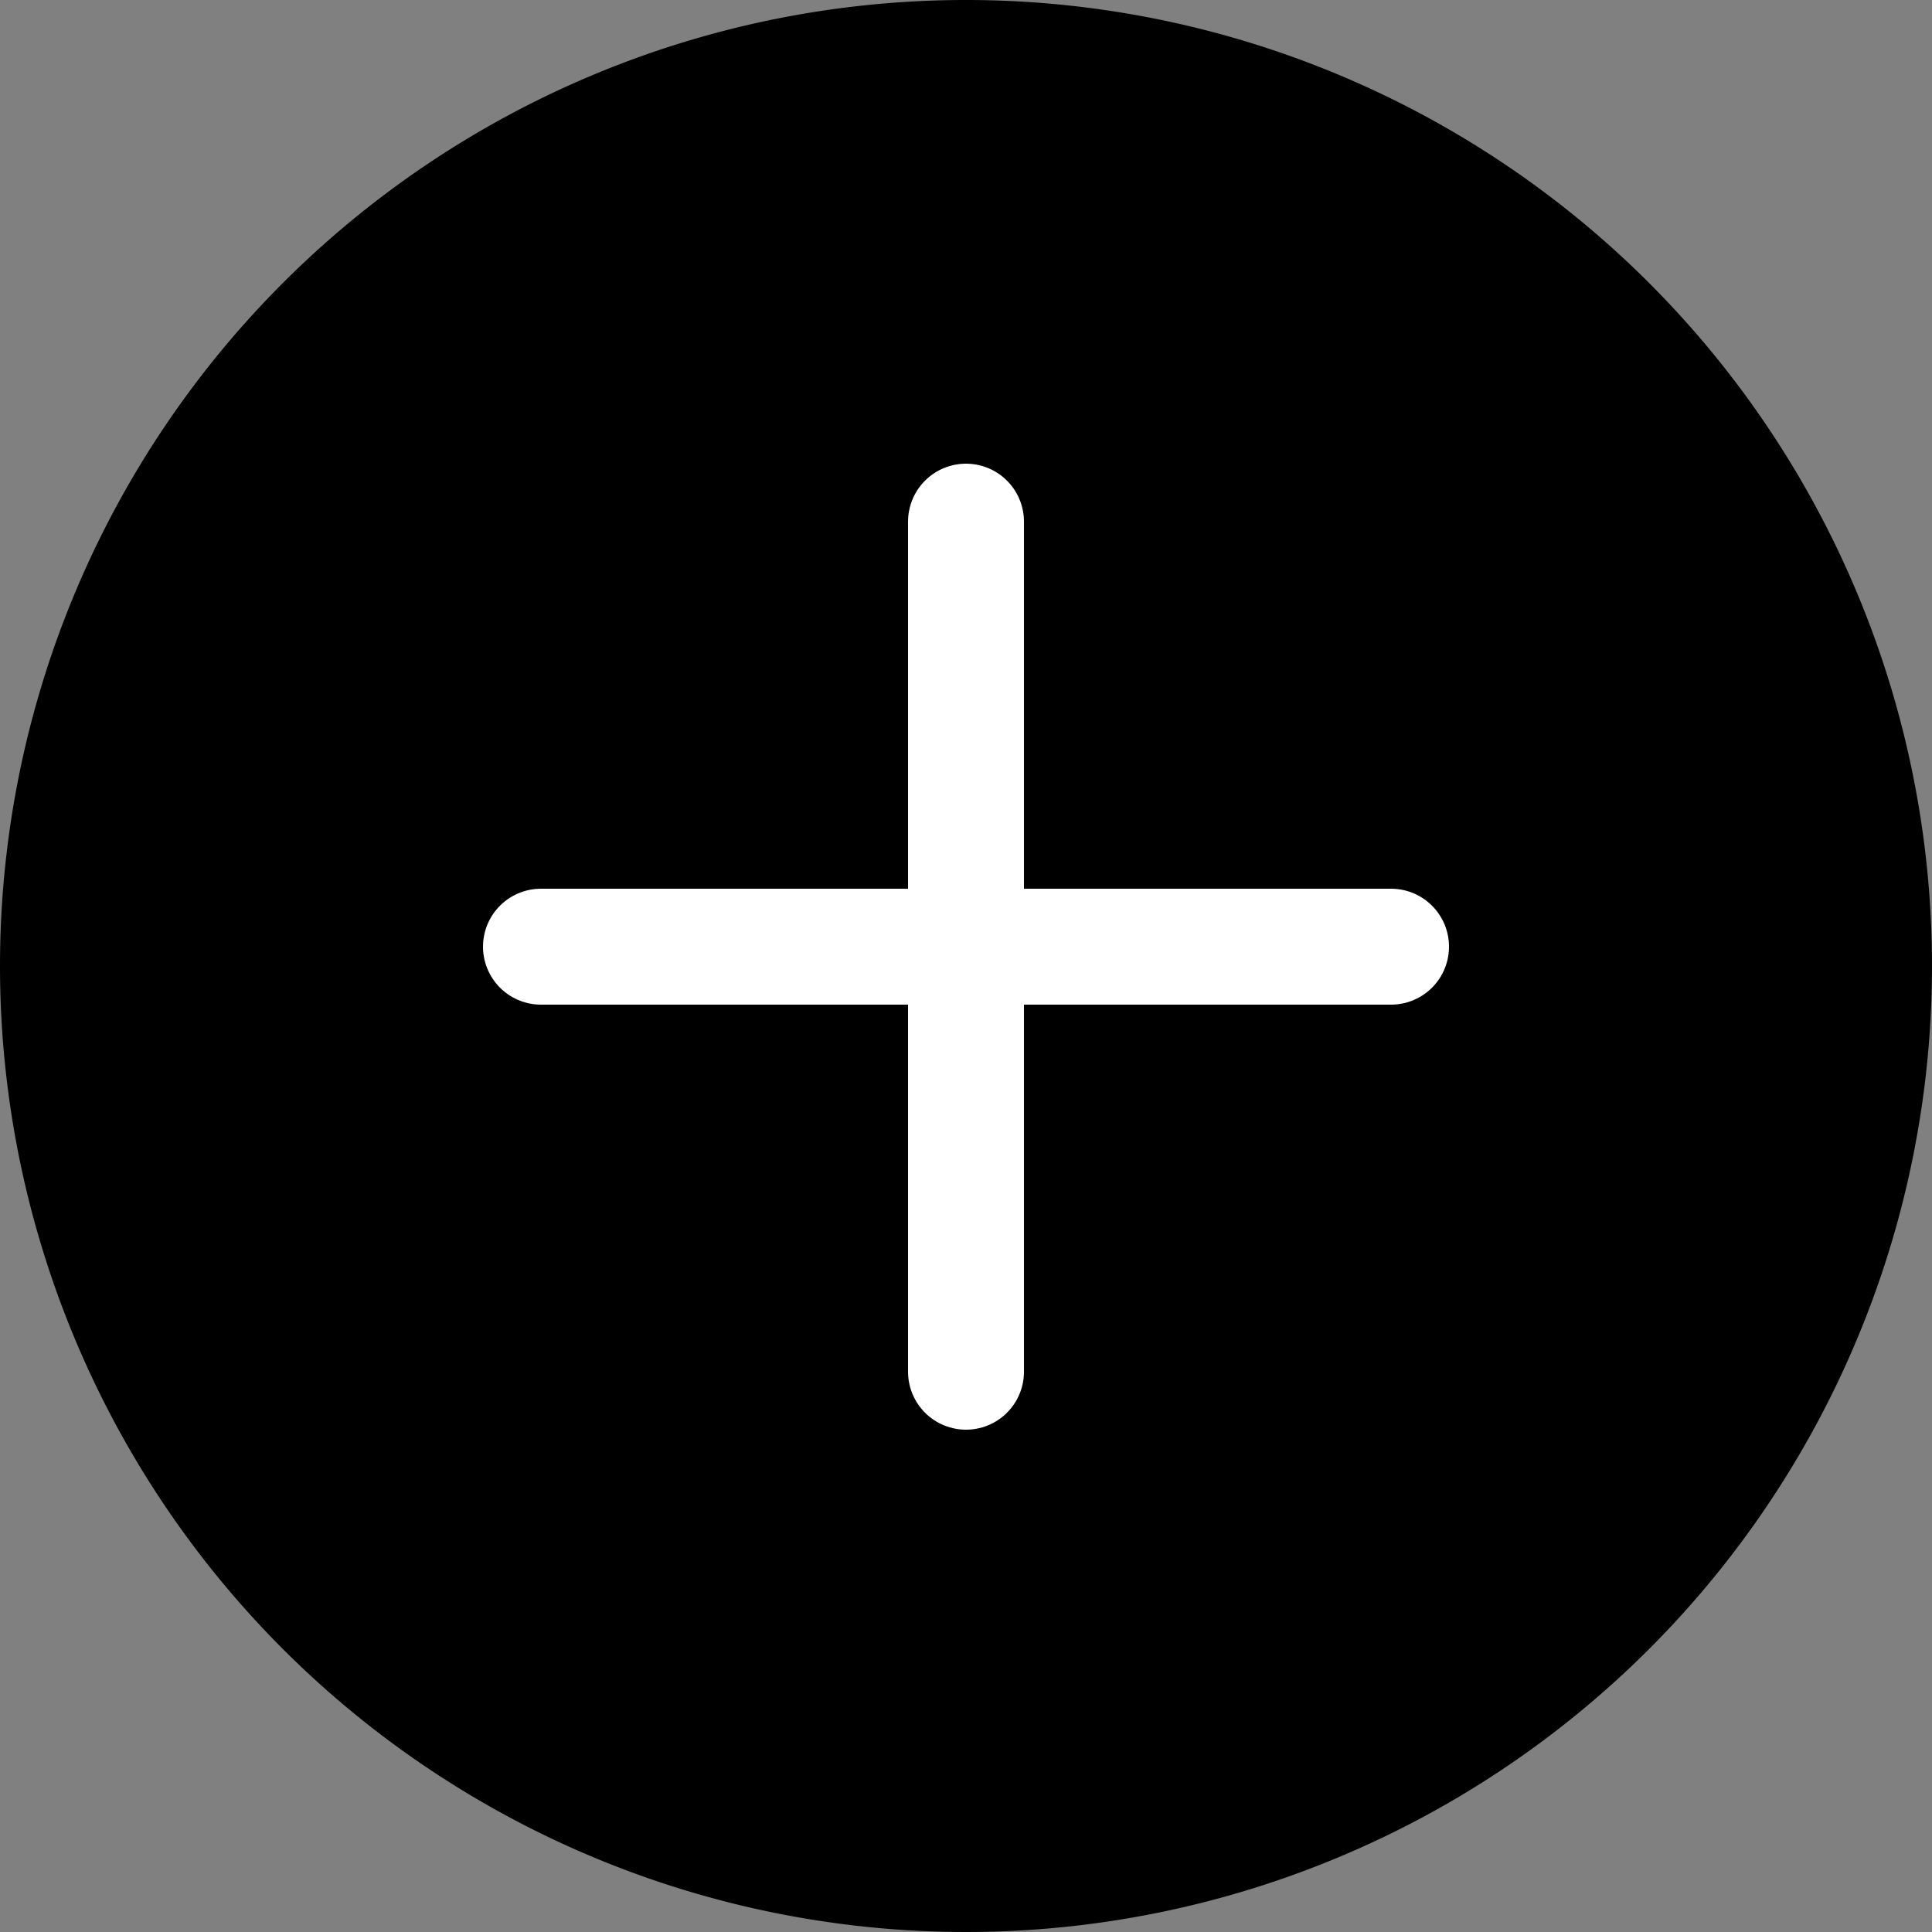 <svg xmlns="http://www.w3.org/2000/svg" width="50" height="50" viewBox="0 0 50 50">
  <rect x="0" y="0" width="50" height="50" fill="#808080" stroke="none"/>
  <g id="Plus_Button-Black-50px" data-name="Plus Button-Black-50px" transform="translate(-731 -3323)">
    <path id="Path_1658" data-name="Path 1658" d="M25,0A25,25,0,1,1,0,25,25,25,0,0,1,25,0Z" transform="translate(731 3323)"/>
    <g id="Group_790" data-name="Group 790" transform="translate(745 3336.5)">
      <path id="Path_6" data-name="Path 6" d="M0,0V22" transform="translate(0 11) rotate(-90)" fill="none" stroke="#fff" stroke-linecap="round" stroke-width="3"/>
      <path id="Path_12" data-name="Path 12" d="M0,0V22" transform="translate(11)" fill="none" stroke="#fff" stroke-linecap="round" stroke-width="3"/>
    </g>
  </g>
</svg>
